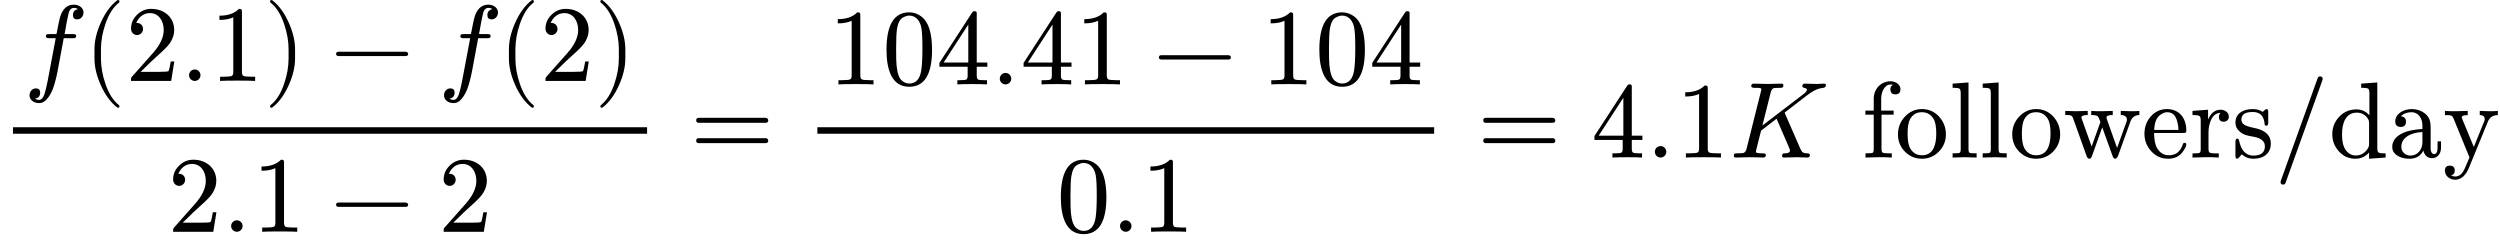 <?xml version="1.0" encoding="UTF-8" standalone="no" ?>
<svg xmlns="http://www.w3.org/2000/svg" width="418.192px" height="40.272px" viewBox="0 -1456 23105 2225" xmlns:xlink="http://www.w3.org/1999/xlink" style=""><defs><path id="MJX-13-NCM-I-1D453" d="M552 633C552 677 509 705 462 705C400 705 357 665 334 586C329 568 318 517 302 433L237 433C215 433 204 432 204 411C204 400 214 395 235 395L295 395L222 8C211-49 201-91 192-119C180-156 163-175 141-175C126-175 114-171 103-164C135-159 151-140 151-108C151-82 138-69 111-69C77-69 53-99 53-133C53-177 94-205 141-205C166-205 189-195 208-174C240-141 265-94 283-31C294 8 304 46 311 84L369 395L451 395C474 395 484 396 484 419C484 428 474 433 454 433L377 433C383 474 411 625 420 644C430 665 444 675 462 675C477 675 490 671 501 664C470 657 454 639 454 608C454 582 467 569 494 569C528 569 552 599 552 633Z"/><path id="MJX-13-NCM-N-2061" d=""/><path id="MJX-13-NCM-N-28" d="M318-248C327-248 332-243 332-234C332-231 330-227 327-223C275-183 233-117 202-26C175 53 161 131 161 208L161 292C161 369 175 447 202 526C233 617 275 683 327 723C330 726 332 730 332 734C332 743 327 748 318 748C317 748 314 747 311 745C251 699 201 631 160 540C121 453 101 371 101 292L101 208C101 129 121 47 160-40C201-131 251-199 311-245C314-247 317-248 318-248Z"/><path id="MJX-13-NCM-N-32" d="M237 666C186 666 143 648 106 612C69 576 50 534 50 483C50 449 75 424 106 424C136 424 161 450 161 480C161 513 137 536 105 536C102 536 100 536 98 535C117 584 161 627 224 627C306 627 352 556 352 470C352 403 318 331 250 255L62 43C49 28 50 29 50 0L421 0L450 180L417 180C409 129 402 100 396 91C391 86 361 84 306 84L139 84L236 179C304 243 390 312 419 365C439 400 449 435 449 470C449 588 357 666 237 666Z"/><path id="MJX-13-NCM-N-2E" d="M192 53C192 82 168 106 139 106C110 106 86 82 86 53C86 24 110 0 139 0C168 0 192 24 192 53Z"/><path id="MJX-13-NCM-N-31" d="M269 666C228 624 168 603 89 603L89 564C141 564 184 572 217 588L217 82C217 64 213 52 204 47C195 42 170 39 130 39L95 39L95 0C120 2 174 3 257 3C340 3 394 2 419 0L419 39L384 39C343 39 318 42 310 47C302 52 297 64 297 82L297 636C297 660 295 666 269 666Z"/><path id="MJX-13-NCM-N-29" d="M78-245C138-199 188-131 229-40C268 47 288 129 288 208L288 292C288 371 268 453 229 540C188 631 138 699 78 745C75 747 72 748 71 748C62 748 57 743 57 734C57 730 59 726 62 723C114 683 156 617 187 526C214 447 228 369 228 292L228 208C228 131 214 53 187-26C156-117 114-183 62-223C59-227 57-231 57-234C57-243 62-248 71-248C72-248 75-247 78-245Z"/><path id="MJX-13-NCM-N-2212" d="M698 270L80 270C64 270 56 263 56 250C56 237 64 230 80 230L698 230C714 230 722 237 722 250C722 262 710 270 698 270Z"/><path id="MJX-13-NCM-N-3D" d="M698 367L80 367C64 367 56 359 56 344C56 329 64 321 80 321L698 321C714 321 722 329 722 344C722 356 711 367 698 367M698 179L80 179C64 179 56 171 56 156C56 141 64 133 80 133L698 133C714 133 722 141 722 156C722 169 711 179 698 179Z"/><path id="MJX-13-NCM-N-30" d="M249-22C390-22 460 92 460 320C460 473 428 575 365 625C330 652 291 666 250 666C109 666 39 551 39 320C39 136 88-22 249-22M361 524C368 489 371 425 371 332C371 240 367 172 360 128C347 48 310 8 249 8C226 8 203 17 182 34C155 57 139 104 132 176C129 201 128 253 128 332C128 419 131 480 136 513C145 568 163 603 191 618C213 630 232 636 249 636C314 636 350 583 361 524Z"/><path id="MJX-13-NCM-N-34" d="M353 677C344 677 336 672 330 663L28 199L28 163L289 163L289 81C289 63 285 51 278 46C271 41 252 39 219 39L194 39L194 0C223 2 269 3 331 3C393 3 439 2 468 0L468 39L443 39C410 39 391 41 384 46C377 51 373 63 373 81L373 163L471 163L471 202L373 202L373 660C373 670 366 677 353 677M295 553L295 202L67 202Z"/><path id="MJX-13-NCM-N-2062" d=""/><path id="MJX-13-NCM-I-1D43E" d="M804 680C783 680 715 683 694 683C679 683 671 675 671 659C671 651 678 646 692 643C706 640 714 635 714 628C714 617 703 602 680 585L302 296L379 602C384 623 393 636 406 641C412 643 429 644 458 644C484 644 496 644 496 668C496 678 490 683 478 683L351 680L223 683C207 684 199 676 199 660C199 649 210 644 232 644C252 644 293 647 293 631C293 629 292 623 289 613L156 82C151 60 141 47 126 42C119 40 101 39 70 39C48 39 38 37 38 16C38 5 44 0 57 0L183 3L246 2C257 2 299 0 310 0C326 0 334 8 334 24C334 34 324 39 303 39C262 39 242 43 242 52C242 57 245 72 251 95L290 249L433 359L546 98C553 81 557 70 557 65C557 48 541 39 510 39C492 39 484 35 484 15C484 5 490 0 502 0C524 0 600 3 622 3C641 3 701 0 720 0C734 0 741 8 741 24C741 33 733 38 718 39C677 39 667 50 653 81L512 404C511 409 509 413 508 416L708 570C757 608 799 631 833 639C857 643 889 642 889 668C889 678 884 683 874 683C860 683 818 680 804 680Z"/><path id="MJX-13-NCM-N-A0" d=""/><path id="MJX-13-NCM-N-66" d="M265 705C176 705 110 633 110 544L110 434L33 434L33 396L110 396L110 79C110 60 107 48 100 44C93 40 71 39 34 39L34 0L149 3C191 4 234 3 277 0L277 39L253 39C220 39 199 41 192 46C185 51 182 63 182 81L182 396L294 396L294 434L179 434L179 545C179 605 210 675 265 675C273 675 280 674 287 672C272 664 264 650 264 631C264 600 279 584 310 584C341 584 357 600 357 632C357 677 310 705 265 705Z"/><path id="MJX-13-NCM-N-6F" d="M249-11C311-11 363 11 406 55C449 99 471 152 471 214C471 277 450 332 408 378C366 424 313 448 250 448C187 448 135 424 92 378C49 332 28 277 28 214C28 152 49 99 92 55C135 11 188-11 249-11M250 21C202 21 166 42 141 85C125 113 117 159 117 222C117 283 125 327 140 355C164 398 200 419 249 419C296 419 332 398 357 357C374 329 382 284 382 222C382 106 348 21 250 21Z"/><path id="MJX-13-NCM-N-6C" d="M144 3L255 0L255 39C219 39 197 40 190 44C183 48 180 60 180 79L180 694L33 683L33 645C68 645 90 642 97 636C104 630 108 616 108 593L108 79C108 60 105 48 98 44C91 40 69 39 33 39L33 0Z"/><path id="MJX-13-NCM-N-77" d="M620 332C634 371 662 392 703 393L703 431C672 428 646 427 627 428L531 431L531 393C569 392 588 377 588 349C588 345 587 339 584 330L497 89L403 353C400 362 399 367 399 370C399 385 418 393 457 393L457 431L350 428C330 427 299 428 258 431L258 393C293 393 314 388 321 379C324 376 332 359 343 328L262 102L172 354C169 363 167 368 167 370C167 385 187 393 226 393L226 431L114 428L18 431L18 393C67 393 80 394 91 361L216 13C222-3 230-11 240-11C251-11 259-4 264 11L360 279L457 10C462-4 470-11 481-11C488-10 496-3 504 10Z"/><path id="MJX-13-NCM-N-65" d="M415 251C415 366 348 448 236 448C176 448 126 425 85 378C47 334 28 281 28 220C28 157 49 104 91 58C133 12 185-11 247-11C304-11 348 9 378 48C403 81 415 105 415 121C415 131 409 136 398 136C390 136 385 131 382 120C360 54 317 21 253 21C208 21 173 42 146 85C127 116 118 163 117 227L387 227C409 227 415 229 415 251M326 349C337 316 342 284 342 255L118 255C121 321 138 366 168 389C193 409 215 419 236 419C281 419 311 396 326 349Z"/><path id="MJX-13-NCM-N-72" d="M364 378C364 417 327 442 288 442C237 442 198 412 172 351L172 442L28 431L28 393C63 393 84 390 92 384C100 378 104 365 104 342L104 79C104 60 101 48 94 44C87 40 65 38 28 38L28 0L143 3C185 4 228 3 271 0L271 38L247 38C214 38 193 41 186 46C179 51 176 63 176 81L176 232C176 275 184 314 199 347C219 390 248 412 287 413C277 403 272 391 272 377C272 346 287 331 318 331C345 331 364 352 364 378Z"/><path id="MJX-13-NCM-N-73" d="M360 130C360 206 308 254 205 274C158 283 128 294 112 305C96 316 88 332 88 351C88 398 123 421 193 421C261 421 298 383 303 306C304 298 309 294 319 294C330 294 336 303 336 321L336 420C336 439 331 448 321 448C310 448 295 430 285 422C260 439 229 448 193 448C104 448 33 408 33 323C33 289 47 260 76 237C111 208 144 202 207 191C272 178 305 149 305 104C305 47 270 18 199 18C130 18 86 64 67 155C64 168 59 175 50 175C39 175 33 165 33 146L33 17C33-2 38-11 48-11C51-11 56-8 64-1C82 15 74 12 92 30C121 3 157-11 199-11C294-11 360 38 360 130Z"/><path id="MJX-13-NCM-N-2F" d="M444 718C445 720 445 723 445 726C445 742 437 750 421 750C410 750 403 745 399 734L57-218C56-220 56-223 56-226C56-242 64-250 80-250C91-250 98-245 102-234Z"/><path id="MJX-13-NCM-N-64" d="M374-11L527 0L527 38C491 38 470 40 462 46C454 52 450 67 450 90L450 694L301 683L301 645C336 645 358 642 366 636C374 630 377 616 377 593L377 390C345 427 305 445 257 445C195 445 142 423 99 378C56 333 34 279 34 216C34 155 54 102 95 57C136 12 186-11 247-11C298-11 341 8 374 47M261 415C304 415 339 396 364 358C371 347 374 336 374 323L374 121C374 108 371 97 364 86C336 41 298 19 251 19C210 19 177 39 151 80C133 110 124 155 124 215C124 324 161 415 261 415Z"/><path id="MJX-13-NCM-N-61" d="M483 91L483 150L451 150L451 91C451 52 440 32 419 32C399 32 387 57 387 77L387 274C387 309 383 335 376 353C352 412 283 448 213 448C136 448 60 405 60 333C60 300 77 283 110 283C143 283 159 299 159 332C159 361 144 378 113 381C135 406 168 419 211 419C273 419 311 362 311 297L311 264C233 259 174 247 133 228C66 197 32 154 32 97C32 71 42 49 61 32C93 3 137-11 193-11C252-11 294 14 320 65C327 27 355-6 398-6C451-6 483 36 483 91M200 18C154 18 116 52 116 98C116 191 213 231 311 236L311 141C311 74 267 18 200 18Z"/><path id="MJX-13-NCM-N-79" d="M113-205C168-205 212-167 243-90L416 332C433 372 463 392 508 392L508 431C475 428 449 427 430 428L341 431L341 393C372 392 387 379 387 354C387 348 385 341 381 332L286 98L180 354C177 362 175 368 174 371C174 385 193 392 230 392L230 431L118 428C94 427 61 428 19 431L19 392C72 392 85 394 99 360L246 1L222-55C195-119 176-175 113-175C99-175 87-171 76-164C99-159 110-144 110-120C110-90 95-75 64-75C34-75 19-90 19-121C19-170 64-205 113-205Z"/></defs><g stroke="#000000" fill="#000000" stroke-width="0" transform="scale(1,-1)"><g data-mml-node="math" data-latex="\frac{f(2.1) - f(2)}{2.1 - 2} = \frac{104.41 - 104}{0.1} = 4.1K \text{ followers/day}" data-semantic-type="punctuated" data-semantic-role="text" data-semantic-annotation="depth:1" data-semantic-id="36" data-semantic-children="34,31" data-semantic-attributes="latex:\frac{f(2.1) - f(2)}{2.1 - 2} = \frac{104.41 - 104}{0.1} = 4.1K \text{ followers/day}" data-semantic-collapsed="(36 (c 35) 34 31)" data-semantic-owns="34 31" aria-level="0" data-speech-node="true" data-semantic-structure="(36 (34 (20 (15 (14 0 13 (9 1 2 3)) 4 (12 5 11 (10 6 7 8))) (19 16 17 18)) 21 (27 (25 22 23 24) 26) 28 (33 29 32 30)) 31)"><g data-mml-node="mrow" data-semantic-added="true" data-semantic-type="relseq" data-semantic-role="equality" data-semantic-annotation="depth:2" data-semantic-id="34" data-semantic-children="20,27,33" data-semantic-content="21,28" data-semantic-parent="36" data-semantic-owns="20 21 27 28 33" aria-level="1" data-speech-node="true"><g data-mml-node="mfrac" data-latex="\frac{f(2.1) - f(2)}{2.1 - 2}" data-semantic-type="fraction" data-semantic-role="division" data-semantic-annotation="depth:3" data-semantic-id="20" data-semantic-children="15,19" data-semantic-parent="34" data-semantic-attributes="latex:\frac{f(2.1) - f(2)}{2.1 - 2}" data-semantic-owns="15 19" aria-level="2" data-speech-node="true"><g data-mml-node="mrow" data-latex="f(2.1) - f(2)" data-semantic-type="infixop" data-semantic-role="subtraction" data-semantic-annotation="depth:4" data-semantic-id="15" data-semantic-children="14,12" data-semantic-content="4" data-semantic-parent="20" data-semantic-attributes="latex:f(2.1) - f(2)" data-semantic-owns="14 4 12" aria-level="3" data-speech-node="true" transform="translate(220,708)"><g data-mml-node="mrow" data-semantic-added="true" data-semantic-type="appl" data-semantic-role="simple function" data-semantic-annotation="clearspeak:simple;depth:5" data-semantic-id="14" data-semantic-children="0,9" data-semantic-content="13,0" data-semantic-parent="15" data-semantic-owns="0 13 9" aria-level="4" data-speech-node="true"><g data-mml-node="mi" data-latex="f" data-semantic-type="identifier" data-semantic-role="simple function" data-semantic-font="italic" data-semantic-annotation="clearspeak:simple;nemeth:number;depth:6" data-semantic-id="0" data-semantic-parent="14" data-semantic-attributes="latex:f" data-semantic-operator="appl" aria-level="5" data-speech-node="true"><use data-c="1D453" xmlns:xlink="http://www.w3.org/1999/xlink" xlink:href="#MJX-13-NCM-I-1D453"/></g><g data-mml-node="mo" data-semantic-type="punctuation" data-semantic-role="application" data-semantic-annotation="nemeth:number;depth:6" data-semantic-id="13" data-semantic-parent="14" data-semantic-added="true" data-semantic-operator="appl" aria-level="5" data-speech-node="true" transform="translate(552,0)"><use data-c="2061" xmlns:xlink="http://www.w3.org/1999/xlink" xlink:href="#MJX-13-NCM-N-2061"/></g><g data-mml-node="mrow" data-semantic-added="true" data-semantic-type="fenced" data-semantic-role="leftright" data-semantic-annotation="depth:6" data-semantic-id="9" data-semantic-children="2" data-semantic-content="1,3" data-semantic-parent="14" data-semantic-owns="1 2 3" aria-level="5" data-speech-node="true" transform="translate(552,0)"><g data-mml-node="mo" data-latex="(" data-semantic-type="fence" data-semantic-role="open" data-semantic-annotation="depth:7" data-semantic-id="1" data-semantic-parent="9" data-semantic-attributes="latex:(" data-semantic-operator="fenced" aria-level="6" data-speech-node="true"><use data-c="28" xmlns:xlink="http://www.w3.org/1999/xlink" xlink:href="#MJX-13-NCM-N-28"/></g><g data-mml-node="mn" data-latex=".1" data-semantic-type="number" data-semantic-role="float" data-semantic-font="normal" data-semantic-annotation="clearspeak:simple;depth:7" data-semantic-id="2" data-semantic-parent="9" data-semantic-attributes="latex:.1" aria-level="6" data-speech-node="true" transform="translate(389,0)"><use data-c="32" xmlns:xlink="http://www.w3.org/1999/xlink" xlink:href="#MJX-13-NCM-N-32"/><use data-c="2E" xmlns:xlink="http://www.w3.org/1999/xlink" xlink:href="#MJX-13-NCM-N-2E" transform="translate(500,0)"/><use data-c="31" xmlns:xlink="http://www.w3.org/1999/xlink" xlink:href="#MJX-13-NCM-N-31" transform="translate(778,0)"/></g><g data-mml-node="mo" data-latex=")" data-semantic-type="fence" data-semantic-role="close" data-semantic-annotation="depth:7" data-semantic-id="3" data-semantic-parent="9" data-semantic-attributes="latex:)" data-semantic-operator="fenced" aria-level="6" data-speech-node="true" transform="translate(1667,0)"><use data-c="29" xmlns:xlink="http://www.w3.org/1999/xlink" xlink:href="#MJX-13-NCM-N-29"/></g></g></g><g data-mml-node="mo" data-latex="-" data-semantic-type="operator" data-semantic-role="subtraction" data-semantic-annotation="depth:5" data-semantic-id="4" data-semantic-parent="15" data-semantic-attributes="latex:-" data-semantic-operator="infixop,−" aria-level="4" data-speech-node="true" transform="translate(2830.2,0)"><use data-c="2212" xmlns:xlink="http://www.w3.org/1999/xlink" xlink:href="#MJX-13-NCM-N-2212"/></g><g data-mml-node="mrow" data-semantic-added="true" data-semantic-type="appl" data-semantic-role="simple function" data-semantic-annotation="clearspeak:simple;depth:5" data-semantic-id="12" data-semantic-children="5,10" data-semantic-content="11,5" data-semantic-parent="15" data-semantic-owns="5 11 10" aria-level="4" data-speech-node="true" transform="translate(3830.4,0)"><g data-mml-node="mi" data-latex="f" data-semantic-type="identifier" data-semantic-role="simple function" data-semantic-font="italic" data-semantic-annotation="clearspeak:simple;nemeth:number;depth:6" data-semantic-id="5" data-semantic-parent="12" data-semantic-attributes="latex:f" data-semantic-operator="appl" aria-level="5" data-speech-node="true"><use data-c="1D453" xmlns:xlink="http://www.w3.org/1999/xlink" xlink:href="#MJX-13-NCM-I-1D453"/></g><g data-mml-node="mo" data-semantic-type="punctuation" data-semantic-role="application" data-semantic-annotation="nemeth:number;depth:6" data-semantic-id="11" data-semantic-parent="12" data-semantic-added="true" data-semantic-operator="appl" aria-level="5" data-speech-node="true" transform="translate(552,0)"><use data-c="2061" xmlns:xlink="http://www.w3.org/1999/xlink" xlink:href="#MJX-13-NCM-N-2061"/></g><g data-mml-node="mrow" data-semantic-added="true" data-semantic-type="fenced" data-semantic-role="leftright" data-semantic-annotation="depth:6" data-semantic-id="10" data-semantic-children="7" data-semantic-content="6,8" data-semantic-parent="12" data-semantic-owns="6 7 8" aria-level="5" data-speech-node="true" transform="translate(552,0)"><g data-mml-node="mo" data-latex="(" data-semantic-type="fence" data-semantic-role="open" data-semantic-annotation="depth:7" data-semantic-id="6" data-semantic-parent="10" data-semantic-attributes="latex:(" data-semantic-operator="fenced" aria-level="6" data-speech-node="true"><use data-c="28" xmlns:xlink="http://www.w3.org/1999/xlink" xlink:href="#MJX-13-NCM-N-28"/></g><g data-mml-node="mn" data-latex="2" data-semantic-type="number" data-semantic-role="integer" data-semantic-font="normal" data-semantic-annotation="clearspeak:simple;depth:7" data-semantic-id="7" data-semantic-parent="10" data-semantic-attributes="latex:2" aria-level="6" data-speech-node="true" transform="translate(389,0)"><use data-c="32" xmlns:xlink="http://www.w3.org/1999/xlink" xlink:href="#MJX-13-NCM-N-32"/></g><g data-mml-node="mo" data-latex=")" data-semantic-type="fence" data-semantic-role="close" data-semantic-annotation="depth:7" data-semantic-id="8" data-semantic-parent="10" data-semantic-attributes="latex:)" data-semantic-operator="fenced" aria-level="6" data-speech-node="true" transform="translate(889,0)"><use data-c="29" xmlns:xlink="http://www.w3.org/1999/xlink" xlink:href="#MJX-13-NCM-N-29"/></g></g></g></g><g data-mml-node="mrow" data-latex="2.1 - 2" data-semantic-type="infixop" data-semantic-role="subtraction" data-semantic-annotation="depth:4" data-semantic-id="19" data-semantic-children="16,18" data-semantic-content="17" data-semantic-parent="20" data-semantic-attributes="latex:2.1 - 2" data-semantic-owns="16 17 18" aria-level="3" data-speech-node="true" transform="translate(1550,-686)"><g data-mml-node="mn" data-latex=".1" data-semantic-type="number" data-semantic-role="float" data-semantic-font="normal" data-semantic-annotation="clearspeak:simple;depth:5" data-semantic-id="16" data-semantic-parent="19" data-semantic-attributes="latex:.1" aria-level="4" data-speech-node="true"><use data-c="32" xmlns:xlink="http://www.w3.org/1999/xlink" xlink:href="#MJX-13-NCM-N-32"/><use data-c="2E" xmlns:xlink="http://www.w3.org/1999/xlink" xlink:href="#MJX-13-NCM-N-2E" transform="translate(500,0)"/><use data-c="31" xmlns:xlink="http://www.w3.org/1999/xlink" xlink:href="#MJX-13-NCM-N-31" transform="translate(778,0)"/></g><g data-mml-node="mo" data-latex="-" data-semantic-type="operator" data-semantic-role="subtraction" data-semantic-annotation="depth:5" data-semantic-id="17" data-semantic-parent="19" data-semantic-attributes="latex:-" data-semantic-operator="infixop,−" aria-level="4" data-speech-node="true" transform="translate(1500.2,0)"><use data-c="2212" xmlns:xlink="http://www.w3.org/1999/xlink" xlink:href="#MJX-13-NCM-N-2212"/></g><g data-mml-node="mn" data-latex="2" data-semantic-type="number" data-semantic-role="integer" data-semantic-font="normal" data-semantic-annotation="clearspeak:simple;depth:5" data-semantic-id="18" data-semantic-parent="19" data-semantic-attributes="latex:2" aria-level="4" data-speech-node="true" transform="translate(2500.4,0)"><use data-c="32" xmlns:xlink="http://www.w3.org/1999/xlink" xlink:href="#MJX-13-NCM-N-32"/></g></g><rect width="5860.4" height="60" x="120" y="220"/></g><g data-mml-node="mo" data-latex="=" data-semantic-type="relation" data-semantic-role="equality" data-semantic-annotation="nemeth:number;depth:3" data-semantic-id="21" data-semantic-parent="34" data-semantic-attributes="latex:=" data-semantic-operator="relseq,=" aria-level="2" data-speech-node="true" transform="translate(6378.2,0)"><use data-c="3D" xmlns:xlink="http://www.w3.org/1999/xlink" xlink:href="#MJX-13-NCM-N-3D"/></g><g data-mml-node="mfrac" data-latex="\frac{104.41 - 104}{0.1}" data-semantic-type="fraction" data-semantic-role="division" data-semantic-annotation="depth:3" data-semantic-id="27" data-semantic-children="25,26" data-semantic-parent="34" data-semantic-attributes="latex:\frac{104.41 - 104}{0.1}" data-semantic-owns="25 26" aria-level="2" data-speech-node="true" transform="translate(7434,0)"><g data-mml-node="mrow" data-latex="104.41 - 104" data-semantic-type="infixop" data-semantic-role="subtraction" data-semantic-annotation="depth:4" data-semantic-id="25" data-semantic-children="22,24" data-semantic-content="23" data-semantic-parent="27" data-semantic-attributes="latex:104.41 - 104" data-semantic-owns="22 23 24" aria-level="3" data-speech-node="true" transform="translate(220,676)"><g data-mml-node="mn" data-latex="04.41" data-semantic-type="number" data-semantic-role="float" data-semantic-font="normal" data-semantic-annotation="clearspeak:simple;nemeth:number;depth:5" data-semantic-id="22" data-semantic-parent="25" data-semantic-attributes="latex:04.41" aria-level="4" data-speech-node="true"><use data-c="31" xmlns:xlink="http://www.w3.org/1999/xlink" xlink:href="#MJX-13-NCM-N-31"/><use data-c="30" xmlns:xlink="http://www.w3.org/1999/xlink" xlink:href="#MJX-13-NCM-N-30" transform="translate(500,0)"/><use data-c="34" xmlns:xlink="http://www.w3.org/1999/xlink" xlink:href="#MJX-13-NCM-N-34" transform="translate(1000,0)"/><use data-c="2E" xmlns:xlink="http://www.w3.org/1999/xlink" xlink:href="#MJX-13-NCM-N-2E" transform="translate(1500,0)"/><use data-c="34" xmlns:xlink="http://www.w3.org/1999/xlink" xlink:href="#MJX-13-NCM-N-34" transform="translate(1778,0)"/><use data-c="31" xmlns:xlink="http://www.w3.org/1999/xlink" xlink:href="#MJX-13-NCM-N-31" transform="translate(2278,0)"/></g><g data-mml-node="mo" data-latex="-" data-semantic-type="operator" data-semantic-role="subtraction" data-semantic-annotation="depth:5" data-semantic-id="23" data-semantic-parent="25" data-semantic-attributes="latex:-" data-semantic-operator="infixop,−" aria-level="4" data-speech-node="true" transform="translate(3000.2,0)"><use data-c="2212" xmlns:xlink="http://www.w3.org/1999/xlink" xlink:href="#MJX-13-NCM-N-2212"/></g><g data-mml-node="mn" data-latex="04" data-semantic-type="number" data-semantic-role="integer" data-semantic-font="normal" data-semantic-annotation="clearspeak:simple;depth:5" data-semantic-id="24" data-semantic-parent="25" data-semantic-attributes="latex:04" aria-level="4" data-speech-node="true" transform="translate(4000.4,0)"><use data-c="31" xmlns:xlink="http://www.w3.org/1999/xlink" xlink:href="#MJX-13-NCM-N-31"/><use data-c="30" xmlns:xlink="http://www.w3.org/1999/xlink" xlink:href="#MJX-13-NCM-N-30" transform="translate(500,0)"/><use data-c="34" xmlns:xlink="http://www.w3.org/1999/xlink" xlink:href="#MJX-13-NCM-N-34" transform="translate(1000,0)"/></g></g><g data-mml-node="mn" data-latex="0.1" data-semantic-type="number" data-semantic-role="float" data-semantic-font="normal" data-semantic-annotation="clearspeak:simple;depth:4" data-semantic-id="26" data-semantic-parent="27" data-semantic-attributes="latex:0.1" aria-level="3" data-speech-node="true" transform="translate(2331.2,-686)"><use data-c="30" xmlns:xlink="http://www.w3.org/1999/xlink" xlink:href="#MJX-13-NCM-N-30"/><use data-c="2E" xmlns:xlink="http://www.w3.org/1999/xlink" xlink:href="#MJX-13-NCM-N-2E" transform="translate(500,0)"/><use data-c="31" xmlns:xlink="http://www.w3.org/1999/xlink" xlink:href="#MJX-13-NCM-N-31" transform="translate(778,0)"/></g><rect width="5700.4" height="60" x="120" y="220"/></g><g data-mml-node="mo" data-latex="=" data-semantic-type="relation" data-semantic-role="equality" data-semantic-annotation="nemeth:number;depth:3" data-semantic-id="28" data-semantic-parent="34" data-semantic-attributes="latex:=" data-semantic-operator="relseq,=" aria-level="2" data-speech-node="true" transform="translate(13652.2,0)"><use data-c="3D" xmlns:xlink="http://www.w3.org/1999/xlink" xlink:href="#MJX-13-NCM-N-3D"/></g><g data-mml-node="mrow" data-semantic-added="true" data-semantic-type="infixop" data-semantic-role="implicit" data-semantic-annotation="clearspeak:simple;clearspeak:unit;depth:3" data-semantic-id="33" data-semantic-children="29,30" data-semantic-content="32" data-semantic-parent="34" data-semantic-owns="29 32 30" aria-level="2" data-speech-node="true" transform="translate(14708,0)"><g data-mml-node="mn" data-latex=".1" data-semantic-type="number" data-semantic-role="float" data-semantic-font="normal" data-semantic-annotation="clearspeak:simple;nemeth:number;depth:4" data-semantic-id="29" data-semantic-parent="33" data-semantic-attributes="latex:.1" aria-level="3" data-speech-node="true"><use data-c="34" xmlns:xlink="http://www.w3.org/1999/xlink" xlink:href="#MJX-13-NCM-N-34"/><use data-c="2E" xmlns:xlink="http://www.w3.org/1999/xlink" xlink:href="#MJX-13-NCM-N-2E" transform="translate(500,0)"/><use data-c="31" xmlns:xlink="http://www.w3.org/1999/xlink" xlink:href="#MJX-13-NCM-N-31" transform="translate(778,0)"/></g><g data-mml-node="mo" data-semantic-type="operator" data-semantic-role="multiplication" data-semantic-annotation="depth:4" data-semantic-id="32" data-semantic-parent="33" data-semantic-added="true" data-semantic-operator="infixop,⁢" aria-level="3" data-speech-node="true" transform="translate(1278,0)"><use data-c="2062" xmlns:xlink="http://www.w3.org/1999/xlink" xlink:href="#MJX-13-NCM-N-2062"/></g><g data-mml-node="mi" data-latex="K" data-semantic-type="identifier" data-semantic-role="latinletter" data-semantic-font="italic" data-semantic-annotation="clearspeak:simple;depth:4" data-semantic-id="30" data-semantic-parent="33" data-semantic-attributes="latex:K" aria-level="3" data-speech-node="true" transform="translate(1278,0)"><use data-c="1D43E" xmlns:xlink="http://www.w3.org/1999/xlink" xlink:href="#MJX-13-NCM-I-1D43E"/></g></g></g><g data-mml-node="mtext" data-latex="\text{ followers/day}" data-semantic-type="text" data-semantic-role="text" data-semantic-font="normal" data-semantic-annotation="clearspeak:unit;nemeth:number;depth:2" data-semantic-id="31" data-semantic-parent="36" data-semantic-attributes="latex:\text{ followers/day}" aria-level="1" data-speech-node="true" transform="translate(16875,0)"><use data-c="A0" xmlns:xlink="http://www.w3.org/1999/xlink" xlink:href="#MJX-13-NCM-N-A0"/><use data-c="66" xmlns:xlink="http://www.w3.org/1999/xlink" xlink:href="#MJX-13-NCM-N-66" transform="translate(332,0)"/><use data-c="6F" xmlns:xlink="http://www.w3.org/1999/xlink" xlink:href="#MJX-13-NCM-N-6F" transform="translate(638,0)"/><use data-c="6C" xmlns:xlink="http://www.w3.org/1999/xlink" xlink:href="#MJX-13-NCM-N-6C" transform="translate(1138,0)"/><use data-c="6C" xmlns:xlink="http://www.w3.org/1999/xlink" xlink:href="#MJX-13-NCM-N-6C" transform="translate(1416,0)"/><use data-c="6F" xmlns:xlink="http://www.w3.org/1999/xlink" xlink:href="#MJX-13-NCM-N-6F" transform="translate(1694,0)"/><use data-c="77" xmlns:xlink="http://www.w3.org/1999/xlink" xlink:href="#MJX-13-NCM-N-77" transform="translate(2194,0)"/><use data-c="65" xmlns:xlink="http://www.w3.org/1999/xlink" xlink:href="#MJX-13-NCM-N-65" transform="translate(2916,0)"/><use data-c="72" xmlns:xlink="http://www.w3.org/1999/xlink" xlink:href="#MJX-13-NCM-N-72" transform="translate(3360,0)"/><use data-c="73" xmlns:xlink="http://www.w3.org/1999/xlink" xlink:href="#MJX-13-NCM-N-73" transform="translate(3752,0)"/><use data-c="2F" xmlns:xlink="http://www.w3.org/1999/xlink" xlink:href="#MJX-13-NCM-N-2F" transform="translate(4146,0)"/><use data-c="64" xmlns:xlink="http://www.w3.org/1999/xlink" xlink:href="#MJX-13-NCM-N-64" transform="translate(4646,0)"/><use data-c="61" xmlns:xlink="http://www.w3.org/1999/xlink" xlink:href="#MJX-13-NCM-N-61" transform="translate(5202,0)"/><use data-c="79" xmlns:xlink="http://www.w3.org/1999/xlink" xlink:href="#MJX-13-NCM-N-79" transform="translate(5702,0)"/></g></g></g></svg>